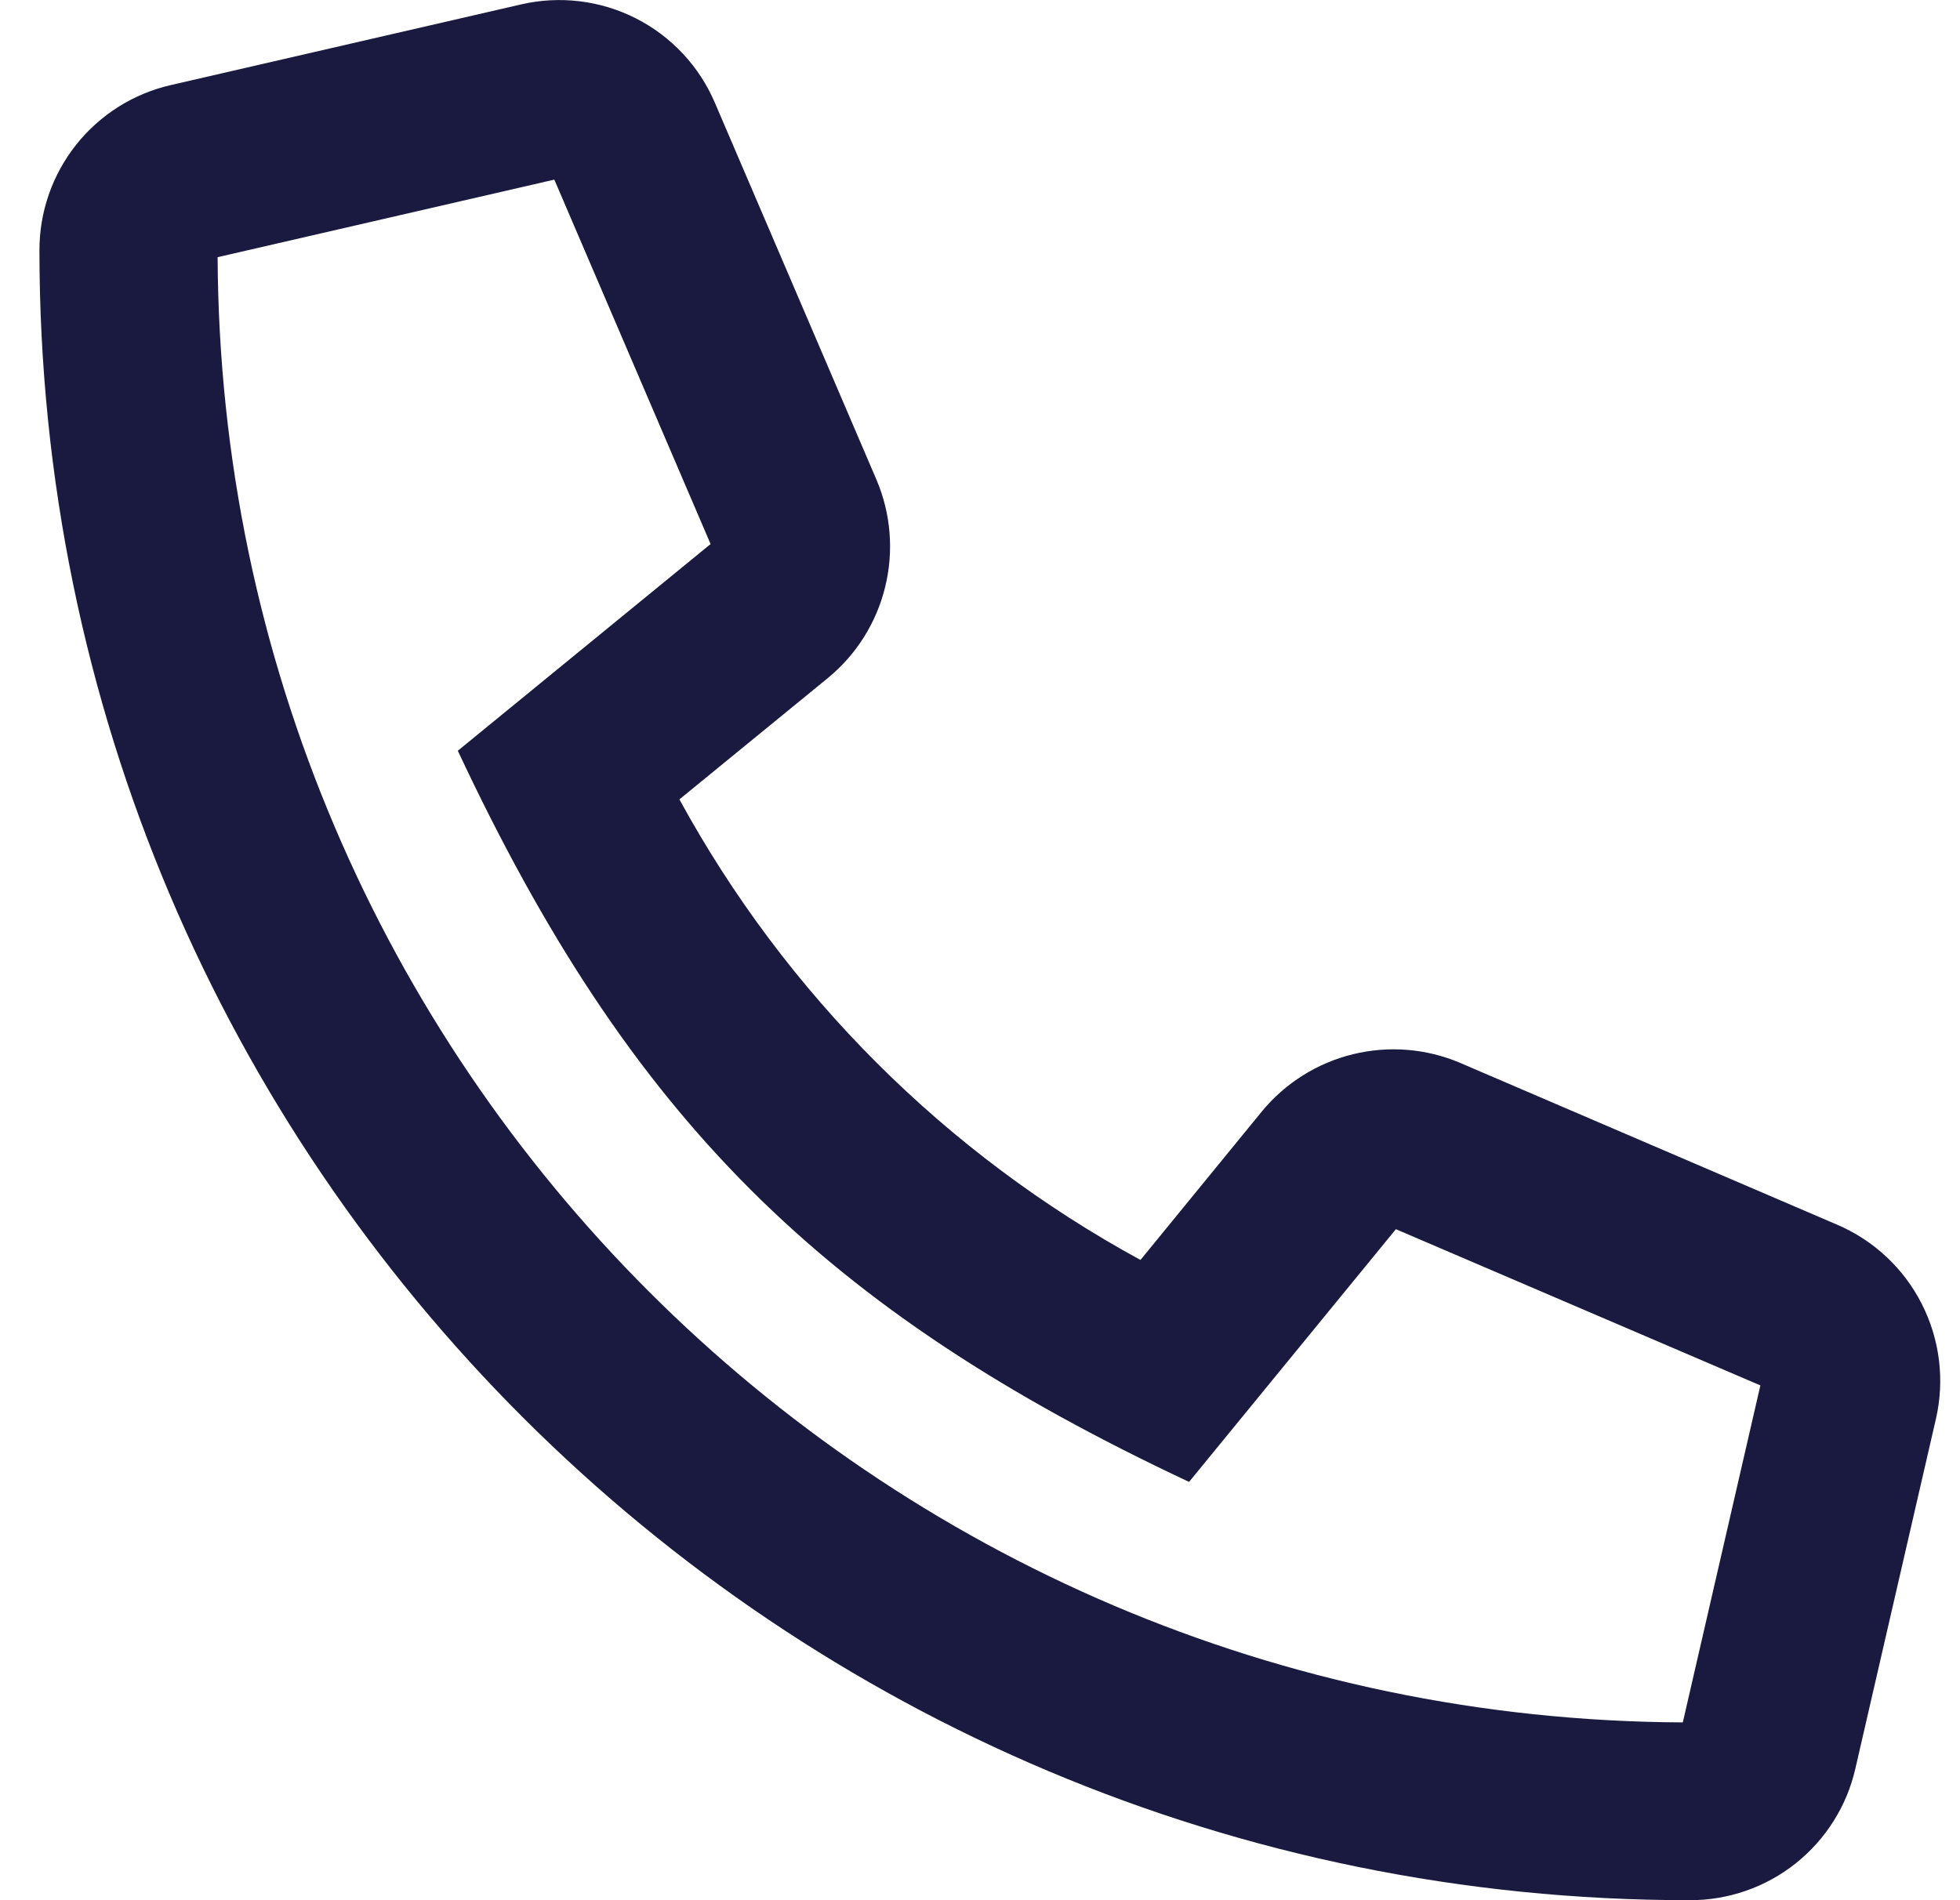 <svg xmlns="http://www.w3.org/2000/svg" width="33" height="32" viewBox="0 0 33 32" fill="none"><path id="call" d="M30.933 20.625L24.583 17.899C24.013 17.657 23.38 17.606 22.778 17.754C22.176 17.901 21.639 18.24 21.245 18.718L19.202 21.218C15.923 19.432 13.228 16.739 11.439 13.462L13.939 11.418C14.418 11.025 14.756 10.487 14.903 9.886C15.051 9.284 15 8.651 14.758 8.081L12.039 1.737C11.777 1.12 11.306 0.614 10.708 0.31C10.11 0.006 9.424 -0.077 8.77 0.075L2.883 1.431C2.251 1.574 1.688 1.928 1.284 2.435C0.881 2.942 0.662 3.571 0.664 4.218C0.664 19.612 13.145 32.006 28.452 32C29.099 32.001 29.728 31.783 30.235 31.379C30.741 30.976 31.096 30.412 31.239 29.781L32.595 23.893C32.745 23.24 32.66 22.555 32.356 21.958C32.053 21.36 31.549 20.889 30.933 20.625ZM28.333 29.006C14.733 28.943 3.727 17.937 3.664 4.331L9.333 3.025L11.964 9.162L7.708 12.643C10.608 18.831 13.845 22.056 20.02 24.956L23.502 20.7L29.639 23.331L28.333 29.006Z" fill="#1A1A40"></path></svg>
